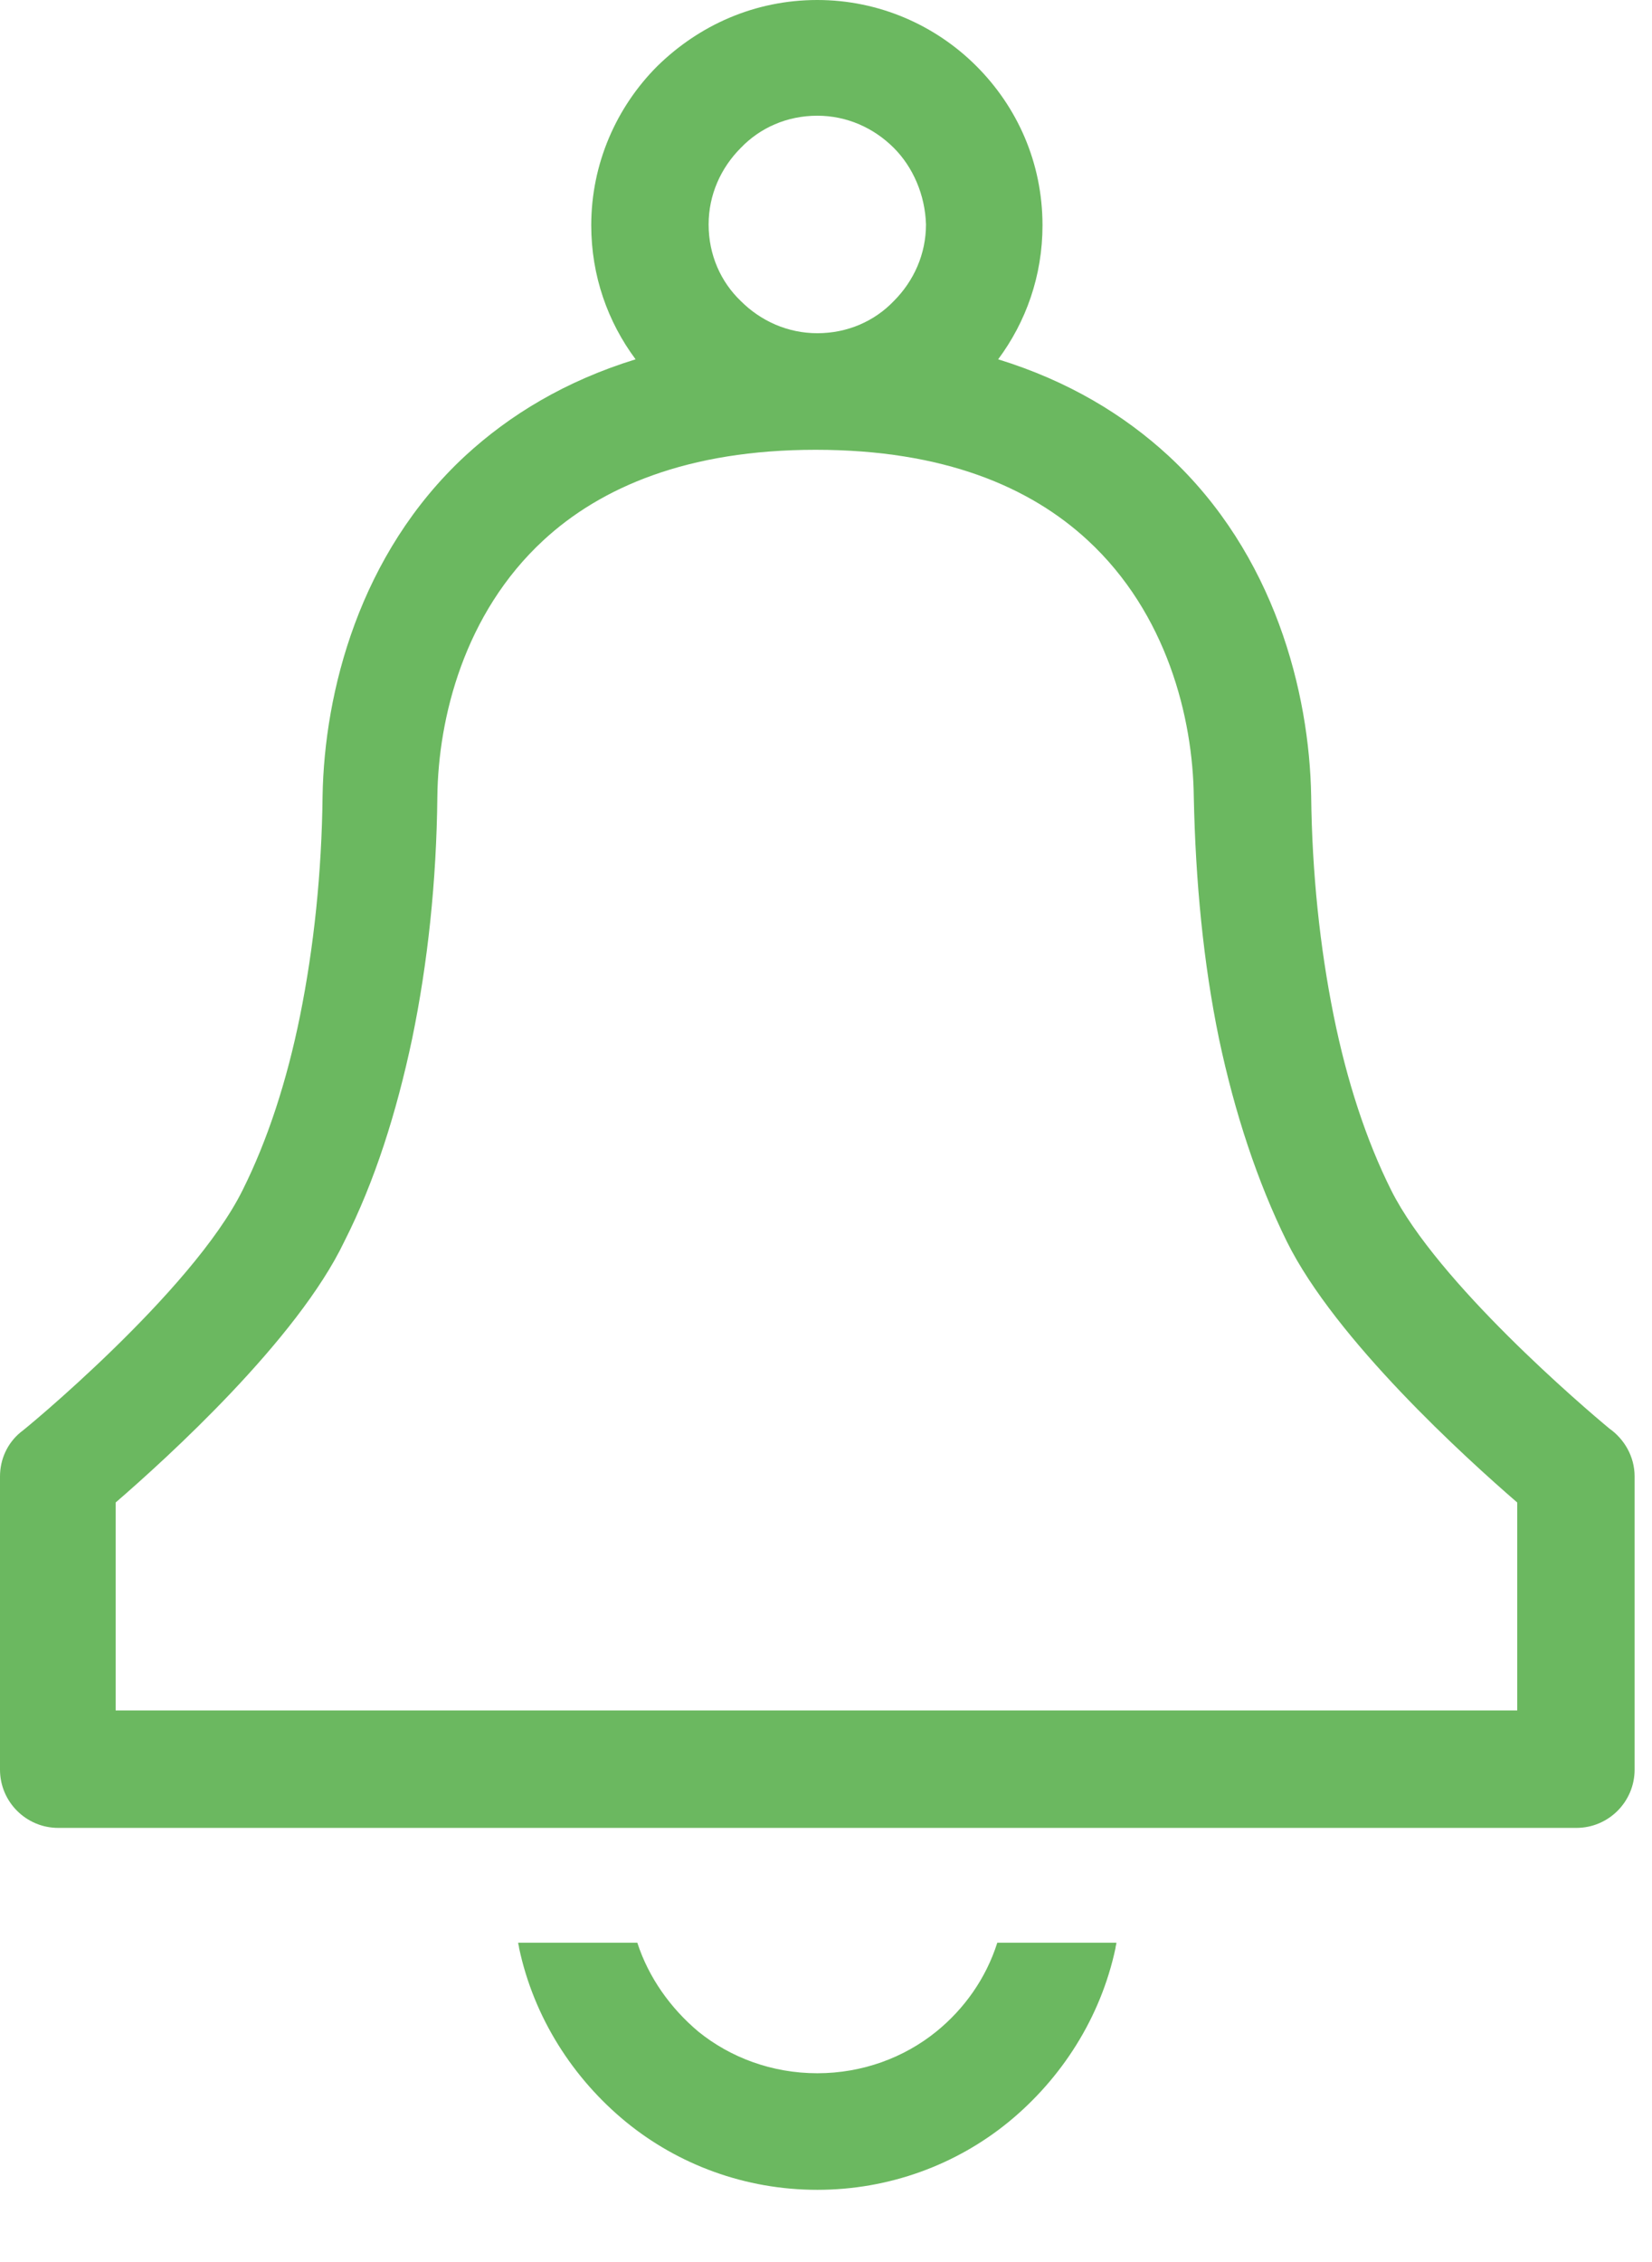 <svg width="19" height="26" viewBox="0 0 19 26" fill="none" xmlns="http://www.w3.org/2000/svg">
<path fill-rule="evenodd" clip-rule="evenodd" d="M9.4 0C10.11 0 10.76 0.29 11.23 0.76C11.7 1.23 11.99 1.87 11.99 2.59C11.99 3.17 11.8 3.7 11.48 4.13C12.29 4.38 12.93 4.77 13.44 5.24C14.66 6.37 15.06 7.96 15.08 9.15C15.09 10.03 15.18 10.89 15.34 11.68C15.49 12.42 15.71 13.1 16 13.68C16.53 14.74 18.22 16.18 18.51 16.42C18.68 16.54 18.8 16.74 18.8 16.97V20.34C18.8 20.71 18.5 21.01 18.13 21.01H0.67C0.3 21.01 0 20.71 0 20.34V16.97C0 16.78 0.08 16.59 0.24 16.46C0.25 16.46 2.21 14.85 2.79 13.68C3.08 13.1 3.3 12.42 3.45 11.68C3.61 10.89 3.7 10.03 3.71 9.15C3.73 7.96 4.13 6.37 5.35 5.24C5.86 4.77 6.5 4.38 7.31 4.13C6.99 3.7 6.8 3.17 6.8 2.59C6.8 1.88 7.09 1.23 7.56 0.76C8.04 0.29 8.68 0 9.4 0ZM12.84 22.33C12.84 22.35 12.83 22.37 12.83 22.39C12.66 23.19 12.21 23.89 11.6 24.39C11 24.88 10.23 25.17 9.4 25.17C8.57 25.17 7.8 24.88 7.2 24.39C6.59 23.89 6.14 23.19 5.97 22.39C5.97 22.37 5.96 22.35 5.96 22.33H7.33C7.46 22.73 7.71 23.08 8.03 23.35C8.4 23.65 8.88 23.83 9.4 23.83C9.92 23.83 10.4 23.65 10.77 23.35C11.09 23.09 11.34 22.74 11.47 22.33H12.84ZM1.33 17.27V19.66H17.45V17.27C16.86 16.76 15.36 15.4 14.8 14.27C14.46 13.58 14.2 12.79 14.02 11.94C13.84 11.07 13.75 10.13 13.73 9.16C13.72 8.25 13.42 7.05 12.51 6.21C11.85 5.6 10.86 5.17 9.38 5.17C7.91 5.17 6.91 5.6 6.25 6.21C5.34 7.05 5.04 8.25 5.03 9.16C5.02 10.13 4.92 11.07 4.74 11.94C4.56 12.79 4.31 13.58 3.96 14.27C3.42 15.4 1.92 16.76 1.33 17.27ZM10.28 1.7C10.05 1.47 9.74 1.33 9.4 1.33C9.05 1.33 8.74 1.47 8.52 1.7C8.29 1.93 8.15 2.24 8.15 2.58C8.15 2.93 8.29 3.24 8.52 3.46C8.75 3.69 9.06 3.83 9.4 3.83C9.75 3.83 10.06 3.69 10.28 3.46C10.51 3.23 10.65 2.92 10.65 2.58C10.64 2.24 10.5 1.92 10.28 1.7Z" fill="#6BB860"/>
</svg>
